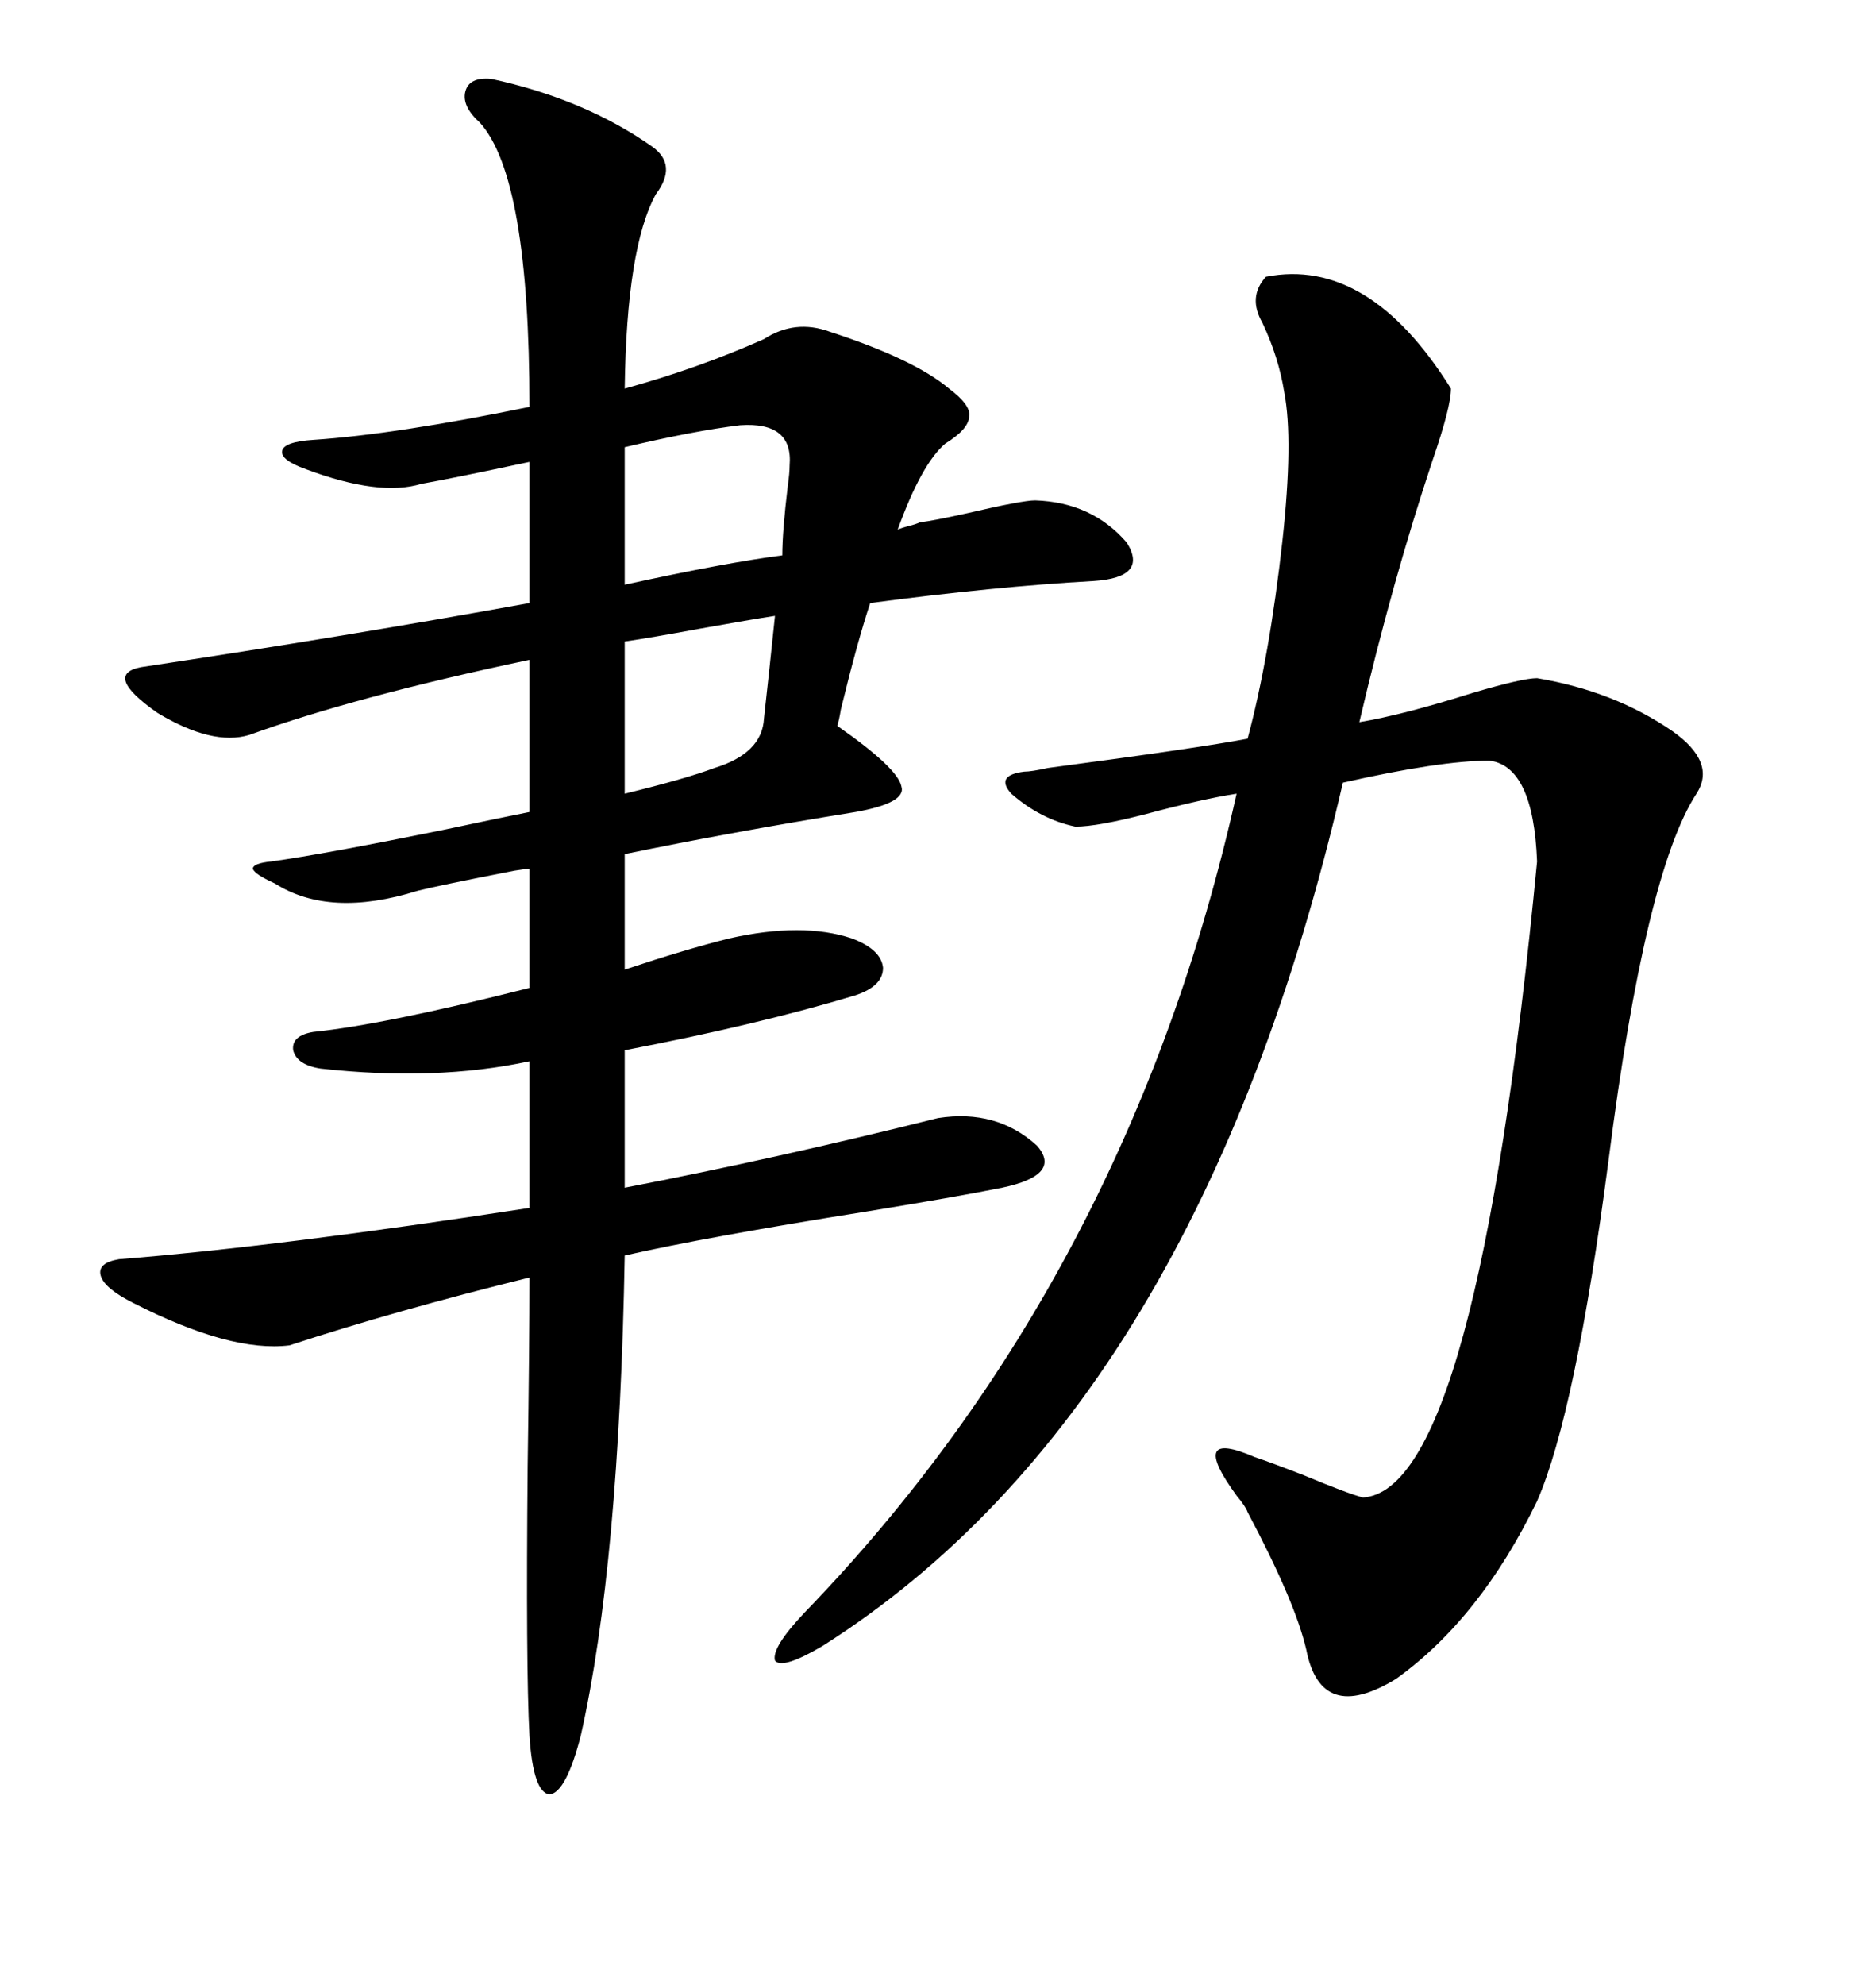 <svg xmlns="http://www.w3.org/2000/svg" xmlns:xlink="http://www.w3.org/1999/xlink" width="300" height="317.285"><path d="M21.39 208.30L21.39 208.30Q16.70 205.96 16.11 203.91L16.11 203.91Q15.53 201.86 19.04 201.27L19.04 201.27Q44.82 199.22 84.67 193.07L84.67 193.07L84.67 169.63Q69.73 172.85 51.27 170.80L51.27 170.80Q47.46 170.21 46.88 167.87L46.88 167.87Q46.58 165.53 50.10 164.94L50.10 164.94Q61.52 163.77 84.67 157.91L84.67 157.91L84.67 138.87Q84.08 138.87 82.32 139.16L82.32 139.16Q70.31 141.50 66.80 142.38L66.80 142.38Q52.73 146.78 43.95 141.21L43.95 141.21Q40.72 139.75 40.43 138.87L40.43 138.87Q40.43 137.99 43.36 137.70L43.36 137.70Q51.86 136.52 70.61 132.71L70.61 132.71Q80.27 130.66 84.67 129.79L84.67 129.79L84.67 105.47Q56.84 111.33 39.84 117.48L39.84 117.48Q33.98 119.24 25.20 113.96L25.20 113.96Q16.41 107.81 22.56 106.64L22.56 106.64Q55.66 101.66 84.67 96.39L84.67 96.39L84.67 73.83Q72.36 76.46 67.38 77.34L67.38 77.34Q60.64 79.39 48.93 75L48.93 75Q44.82 73.54 45.12 72.07L45.12 72.07Q45.41 70.61 50.10 70.31L50.10 70.31Q63.28 69.43 84.67 65.04L84.67 65.04Q84.67 28.42 76.76 19.63L76.76 19.63Q73.83 16.99 74.41 14.65L74.41 14.65Q75 12.30 78.52 12.60L78.52 12.60Q93.46 15.82 104.30 23.44L104.30 23.44Q108.40 26.37 104.88 31.05L104.88 31.05Q100.20 39.55 99.90 62.11L99.90 62.11Q111.62 58.89 122.17 54.20L122.17 54.20Q127.15 50.98 132.71 53.03L132.71 53.03Q146.19 57.42 151.76 62.11L151.76 62.11Q155.27 64.75 154.98 66.50L154.98 66.50Q154.98 68.55 151.17 70.90L151.17 70.90Q147.36 74.12 143.55 84.67L143.55 84.67Q144.14 84.38 145.31 84.08L145.31 84.08Q146.48 83.79 147.07 83.50L147.07 83.50Q149.41 83.20 154.69 82.03L154.69 82.03Q163.48 79.98 165.53 79.98L165.53 79.98Q174.61 80.27 180.18 86.72L180.18 86.72Q183.69 92.29 174.90 92.87L174.90 92.87Q159.08 93.75 139.16 96.39L139.16 96.39Q137.11 102.54 134.47 113.38L134.47 113.38Q134.18 115.14 133.89 116.02L133.89 116.02Q143.55 122.75 144.14 125.68L144.14 125.68Q145.02 128.32 136.82 129.79L136.82 129.79Q116.89 133.01 99.90 136.52L99.90 136.52L99.90 154.98Q109.57 151.76 116.60 150L116.60 150Q128.32 147.36 136.23 150L136.23 150Q140.92 151.76 141.21 154.69L141.21 154.69Q141.21 157.62 136.82 159.08L136.82 159.08Q121.29 163.77 99.90 167.87L99.90 167.87L99.90 189.84Q124.22 185.16 150 178.71L150 178.71Q159.38 177.25 165.82 183.11L165.82 183.11Q169.92 187.79 160.25 189.84L160.25 189.84Q152.93 191.31 138.57 193.65L138.57 193.65Q112.79 197.75 99.90 200.68L99.90 200.68Q99.02 250.20 92.87 277.44L92.87 277.44Q90.53 286.52 87.89 286.82L87.89 286.82Q85.25 286.52 84.67 277.44L84.67 277.44Q84.08 266.60 84.38 234.38L84.38 234.38Q84.67 214.45 84.67 204.20L84.67 204.20Q63.28 209.47 46.29 215.04L46.29 215.04Q36.91 216.21 21.39 208.30ZM202.44 44.24L202.44 44.24Q218.85 41.02 232.03 62.11L232.03 62.11Q232.03 65.04 229.10 73.54L229.10 73.54Q222.66 92.87 217.38 115.43L217.38 115.43Q224.41 114.26 235.55 110.74L235.55 110.74Q243.46 108.40 245.80 108.40L245.80 108.40Q258.11 110.45 267.48 116.89L267.48 116.89Q274.51 121.88 271.29 126.86L271.29 126.86Q263.09 139.45 257.23 185.45L257.23 185.45Q251.95 225.88 245.80 239.94L245.80 239.94Q236.72 258.69 223.24 268.36L223.24 268.36Q211.23 275.68 208.89 263.67L208.89 263.67Q207.13 256.05 199.51 241.70L199.51 241.70Q199.22 240.82 197.75 239.06L197.75 239.06Q189.84 228.22 200.68 232.91L200.68 232.91Q203.32 233.79 208.59 235.84L208.59 235.84Q215.63 238.77 217.97 239.36L217.97 239.36Q236.13 238.18 245.80 137.70L245.80 137.70Q245.21 122.46 238.18 121.58L238.18 121.58Q230.27 121.58 214.75 125.10L214.75 125.10Q191.60 225 131.54 263.09L131.54 263.09Q125.10 266.89 123.93 265.43L123.93 265.43Q123.34 263.38 128.61 257.81L128.61 257.81Q180.47 204.20 197.75 126.86L197.75 126.86Q192.19 127.73 183.40 130.08L183.40 130.08Q175.49 132.13 171.97 132.13L171.97 132.13Q166.41 130.96 161.72 126.86L161.72 126.86Q159.08 123.93 163.77 123.34L163.77 123.34Q164.94 123.34 167.58 122.75L167.58 122.75Q191.89 119.53 199.51 118.07L199.51 118.07Q203.03 104.88 205.08 86.43L205.08 86.43Q206.84 70.31 205.37 62.70L205.37 62.70Q204.49 57.13 201.86 51.56L201.86 51.56Q199.51 47.46 202.44 44.24ZM118.36 67.97L118.36 67.97Q111.04 68.85 99.90 71.48L99.90 71.48L99.90 93.46Q116.02 89.94 125.10 88.77L125.10 88.77Q125.10 84.96 125.98 77.64L125.98 77.64Q126.27 75.59 126.27 74.41L126.27 74.41Q126.86 67.38 118.36 67.97ZM122.17 114.84L122.17 114.84Q123.05 106.93 123.93 98.44L123.93 98.44Q120.12 99.02 111.91 100.49L111.91 100.49Q104.00 101.95 99.90 102.54L99.90 102.54L99.90 126.86Q109.57 124.51 114.26 122.75L114.26 122.75Q121.88 120.41 122.17 114.84Z"/></svg>